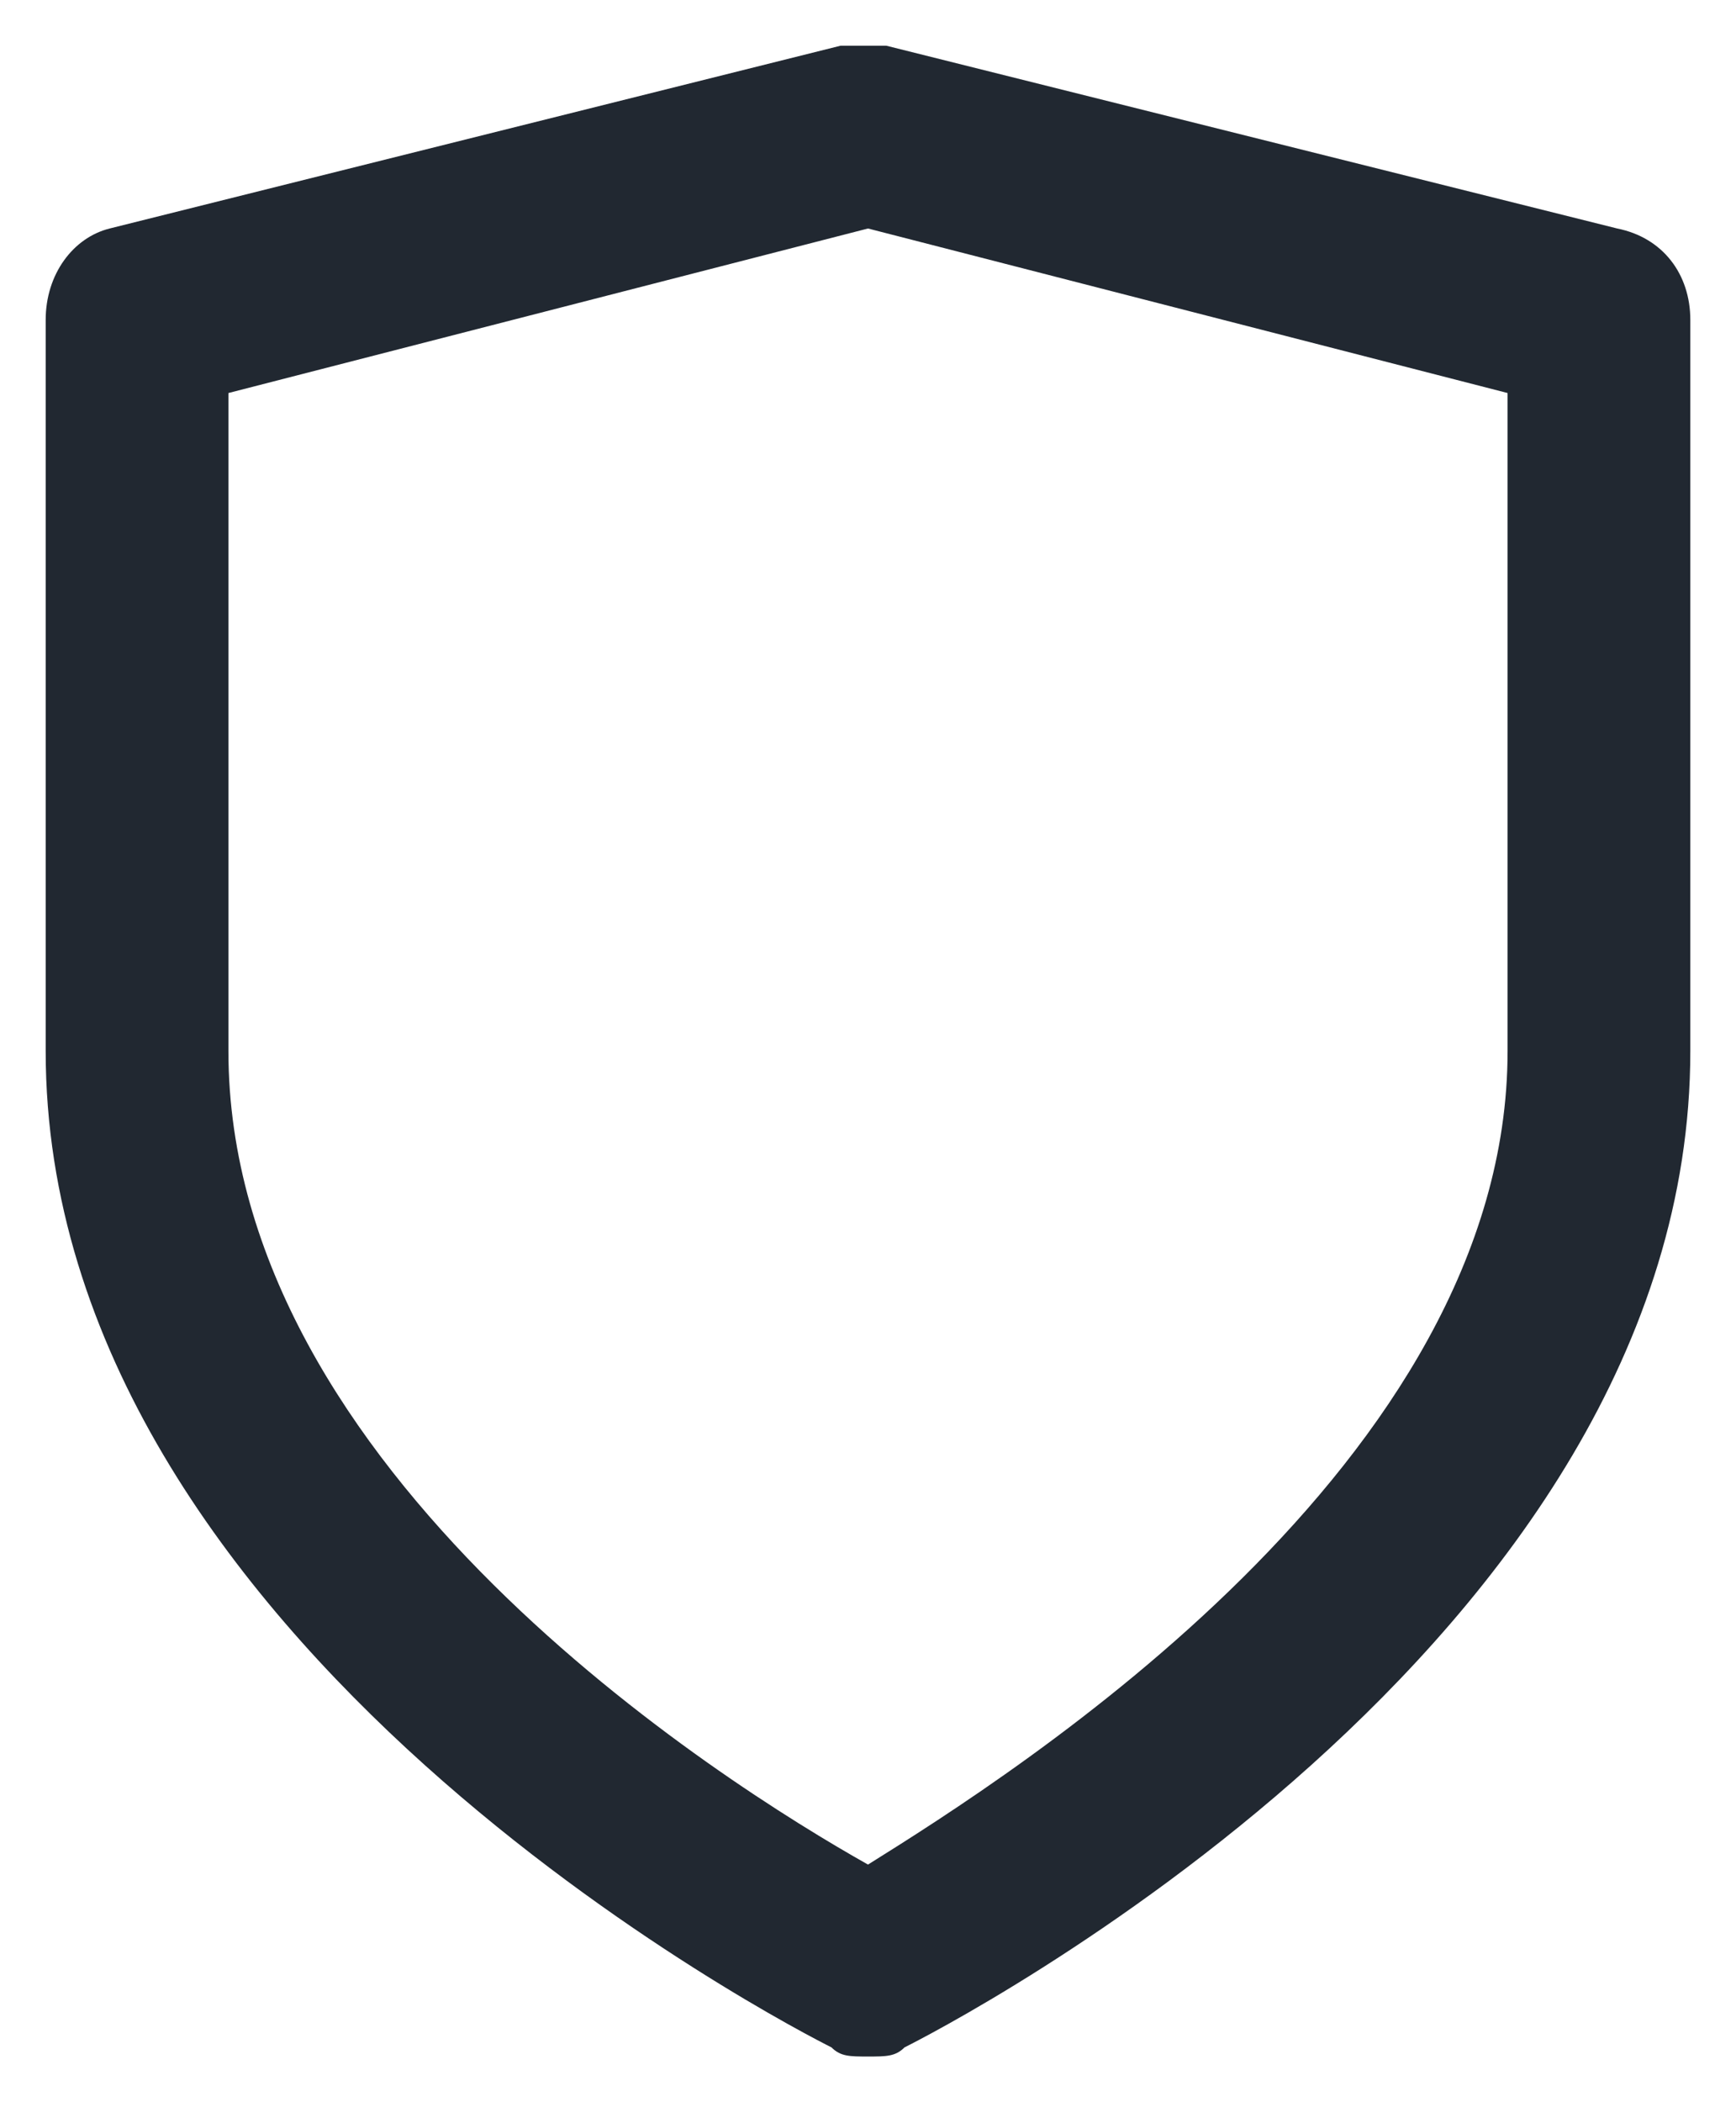 <svg width="19" height="23" viewBox="0 0 19 23" fill="none" xmlns="http://www.w3.org/2000/svg">
<path fill-rule="evenodd" clip-rule="evenodd" d="M9.7 0.5L17.7 2.5C18.2 2.6 18.5 3 18.5 3.5V11.5C18.5 18 10.3 22.2 9.9 22.4C9.8 22.5 9.7 22.5 9.5 22.5C9.3 22.5 9.2 22.5 9.1 22.4C8.7 22.2 0.5 18 0.5 11.5V3.5C0.5 3 0.8 2.6 1.2 2.5L9.2 0.5H9.7ZM9.5 20.4C11.1 19.4 16.5 16 16.5 11.5V4.3L9.5 2.5L2.5 4.3V11.5C2.5 16.1 7.9 19.5 9.5 20.4Z" fill="#212831"/>
</svg>

